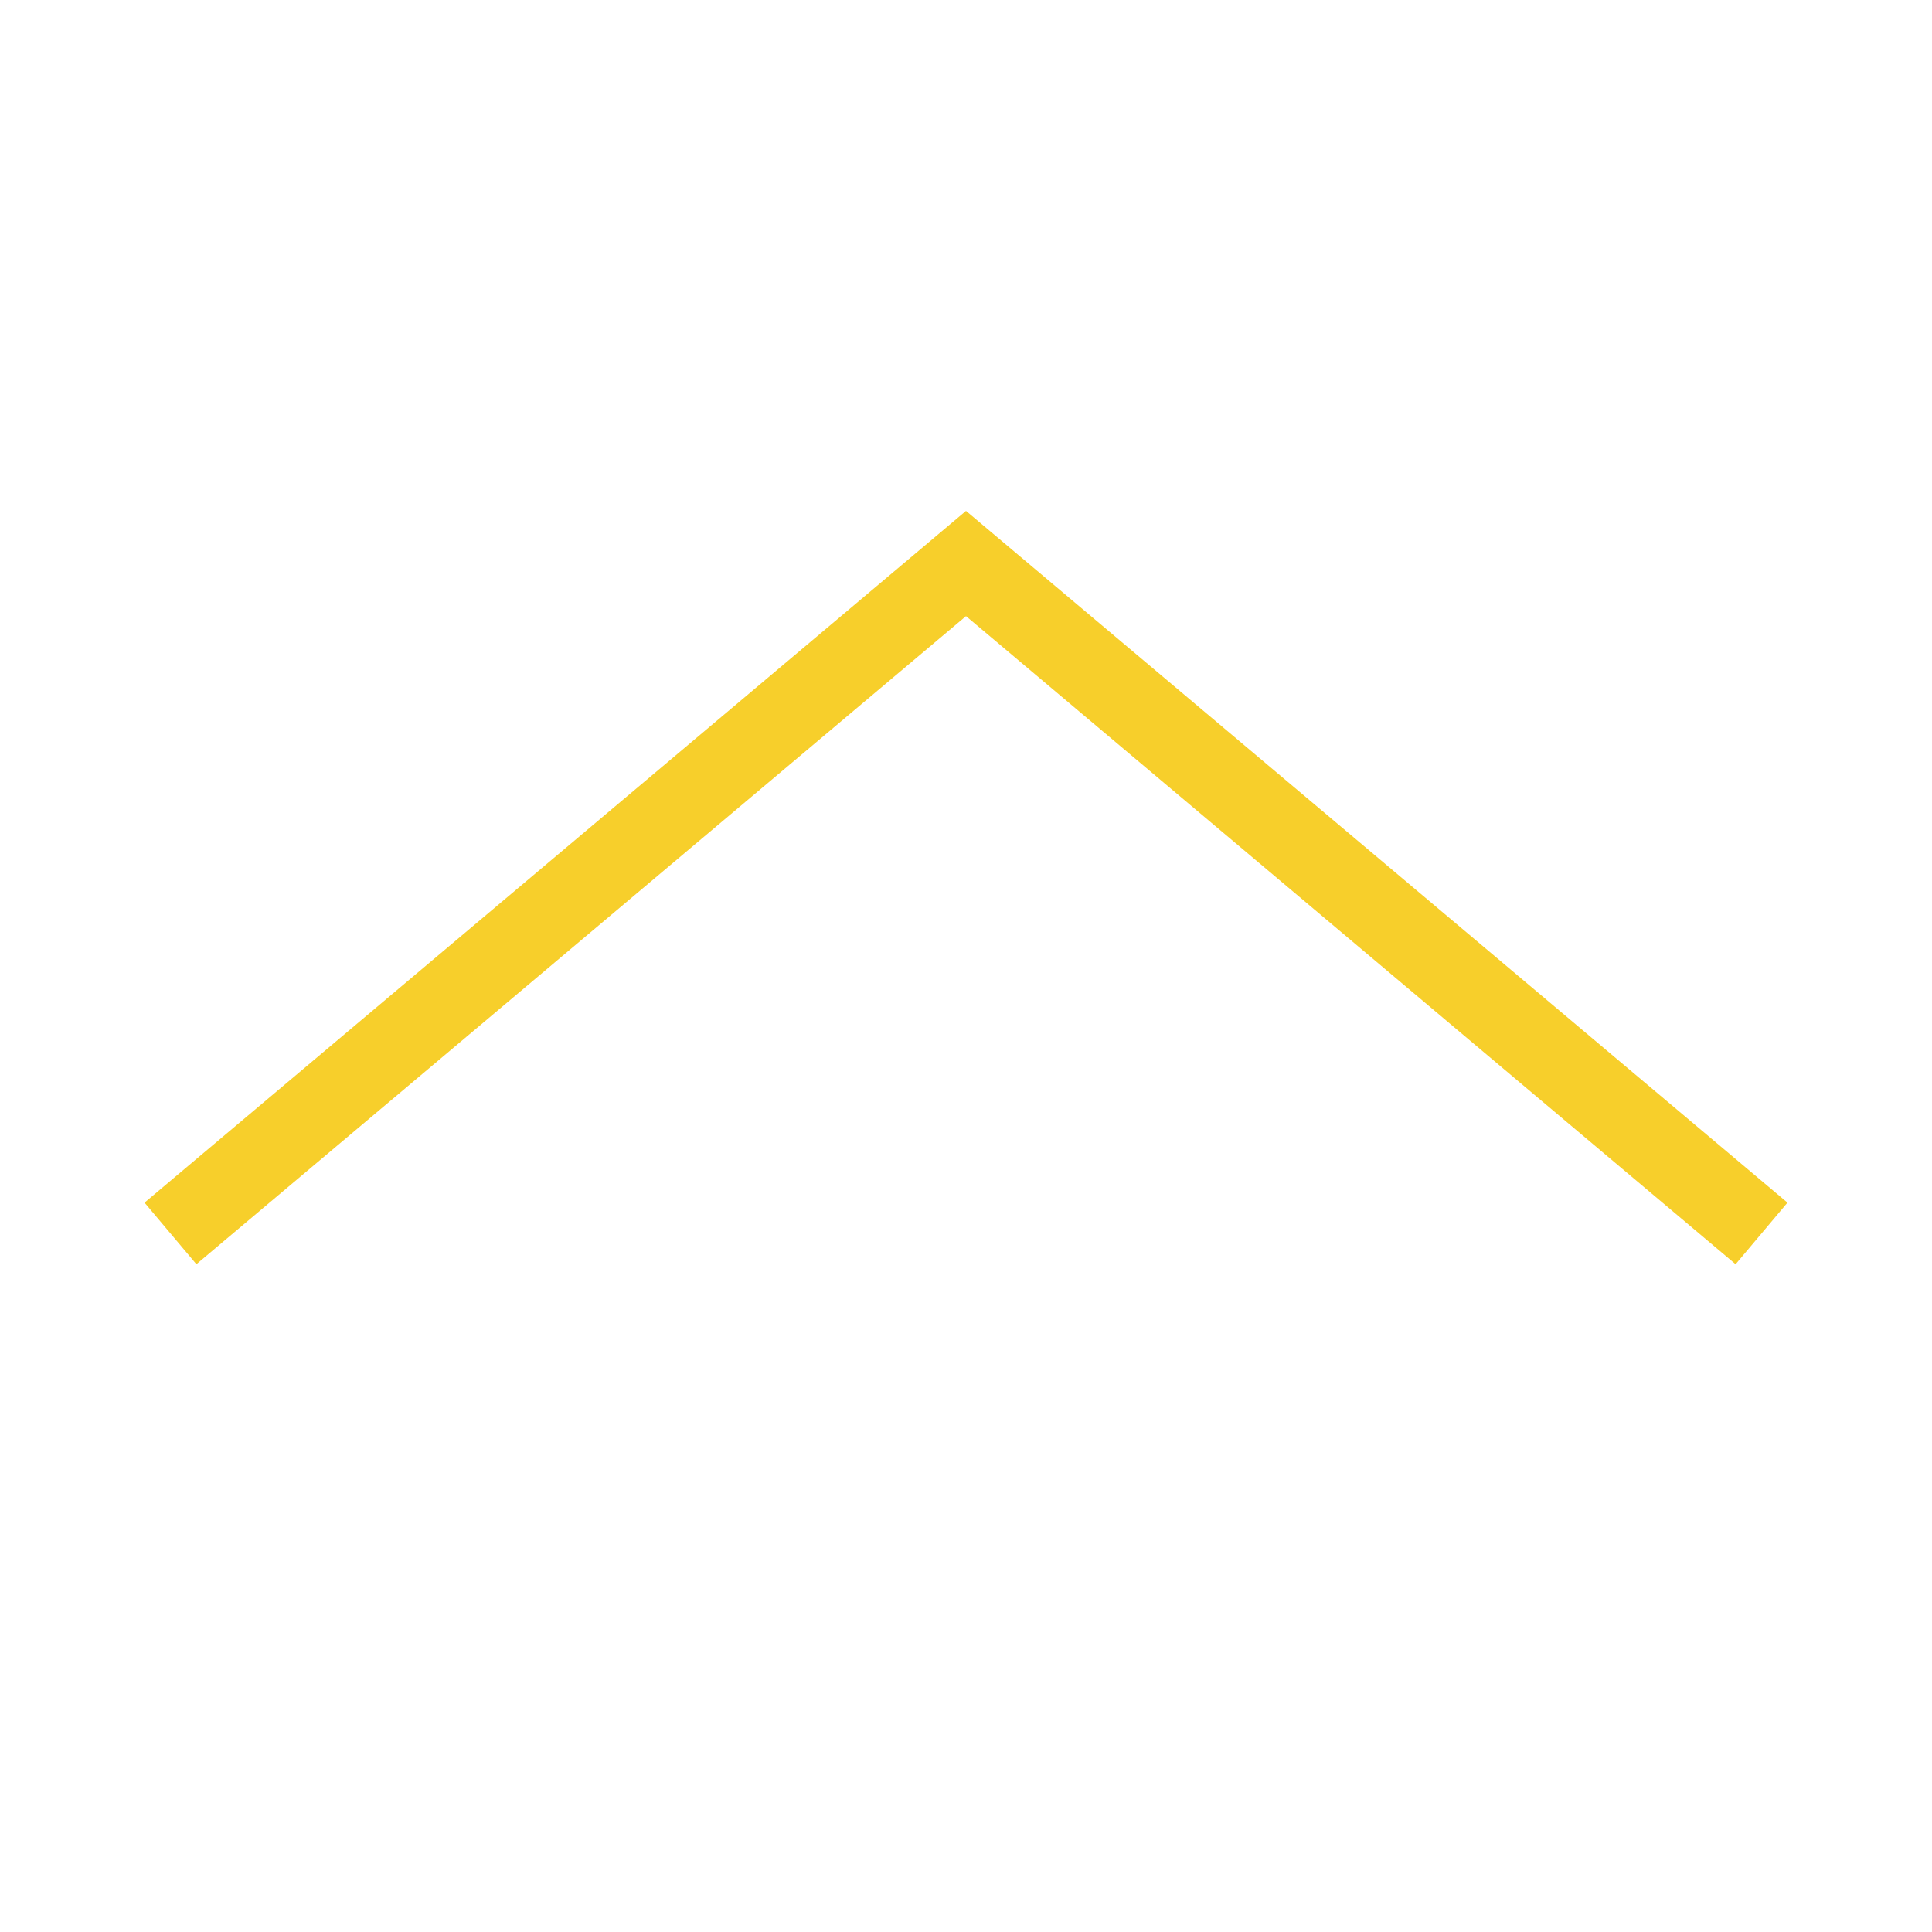 <svg xmlns="http://www.w3.org/2000/svg" height="48" width="48" viewBox="0 0 48 48"><title>chevron up 2</title><g stroke-linecap="square" stroke-miterlimit="10" fill="#F7CF2B" stroke-linejoin="miter" class="nc-icon-wrapper"> <path d="M43 30L24 14L5 30" stroke="#F7CF2B" stroke-width="2" fill="none"></path> </g></svg>